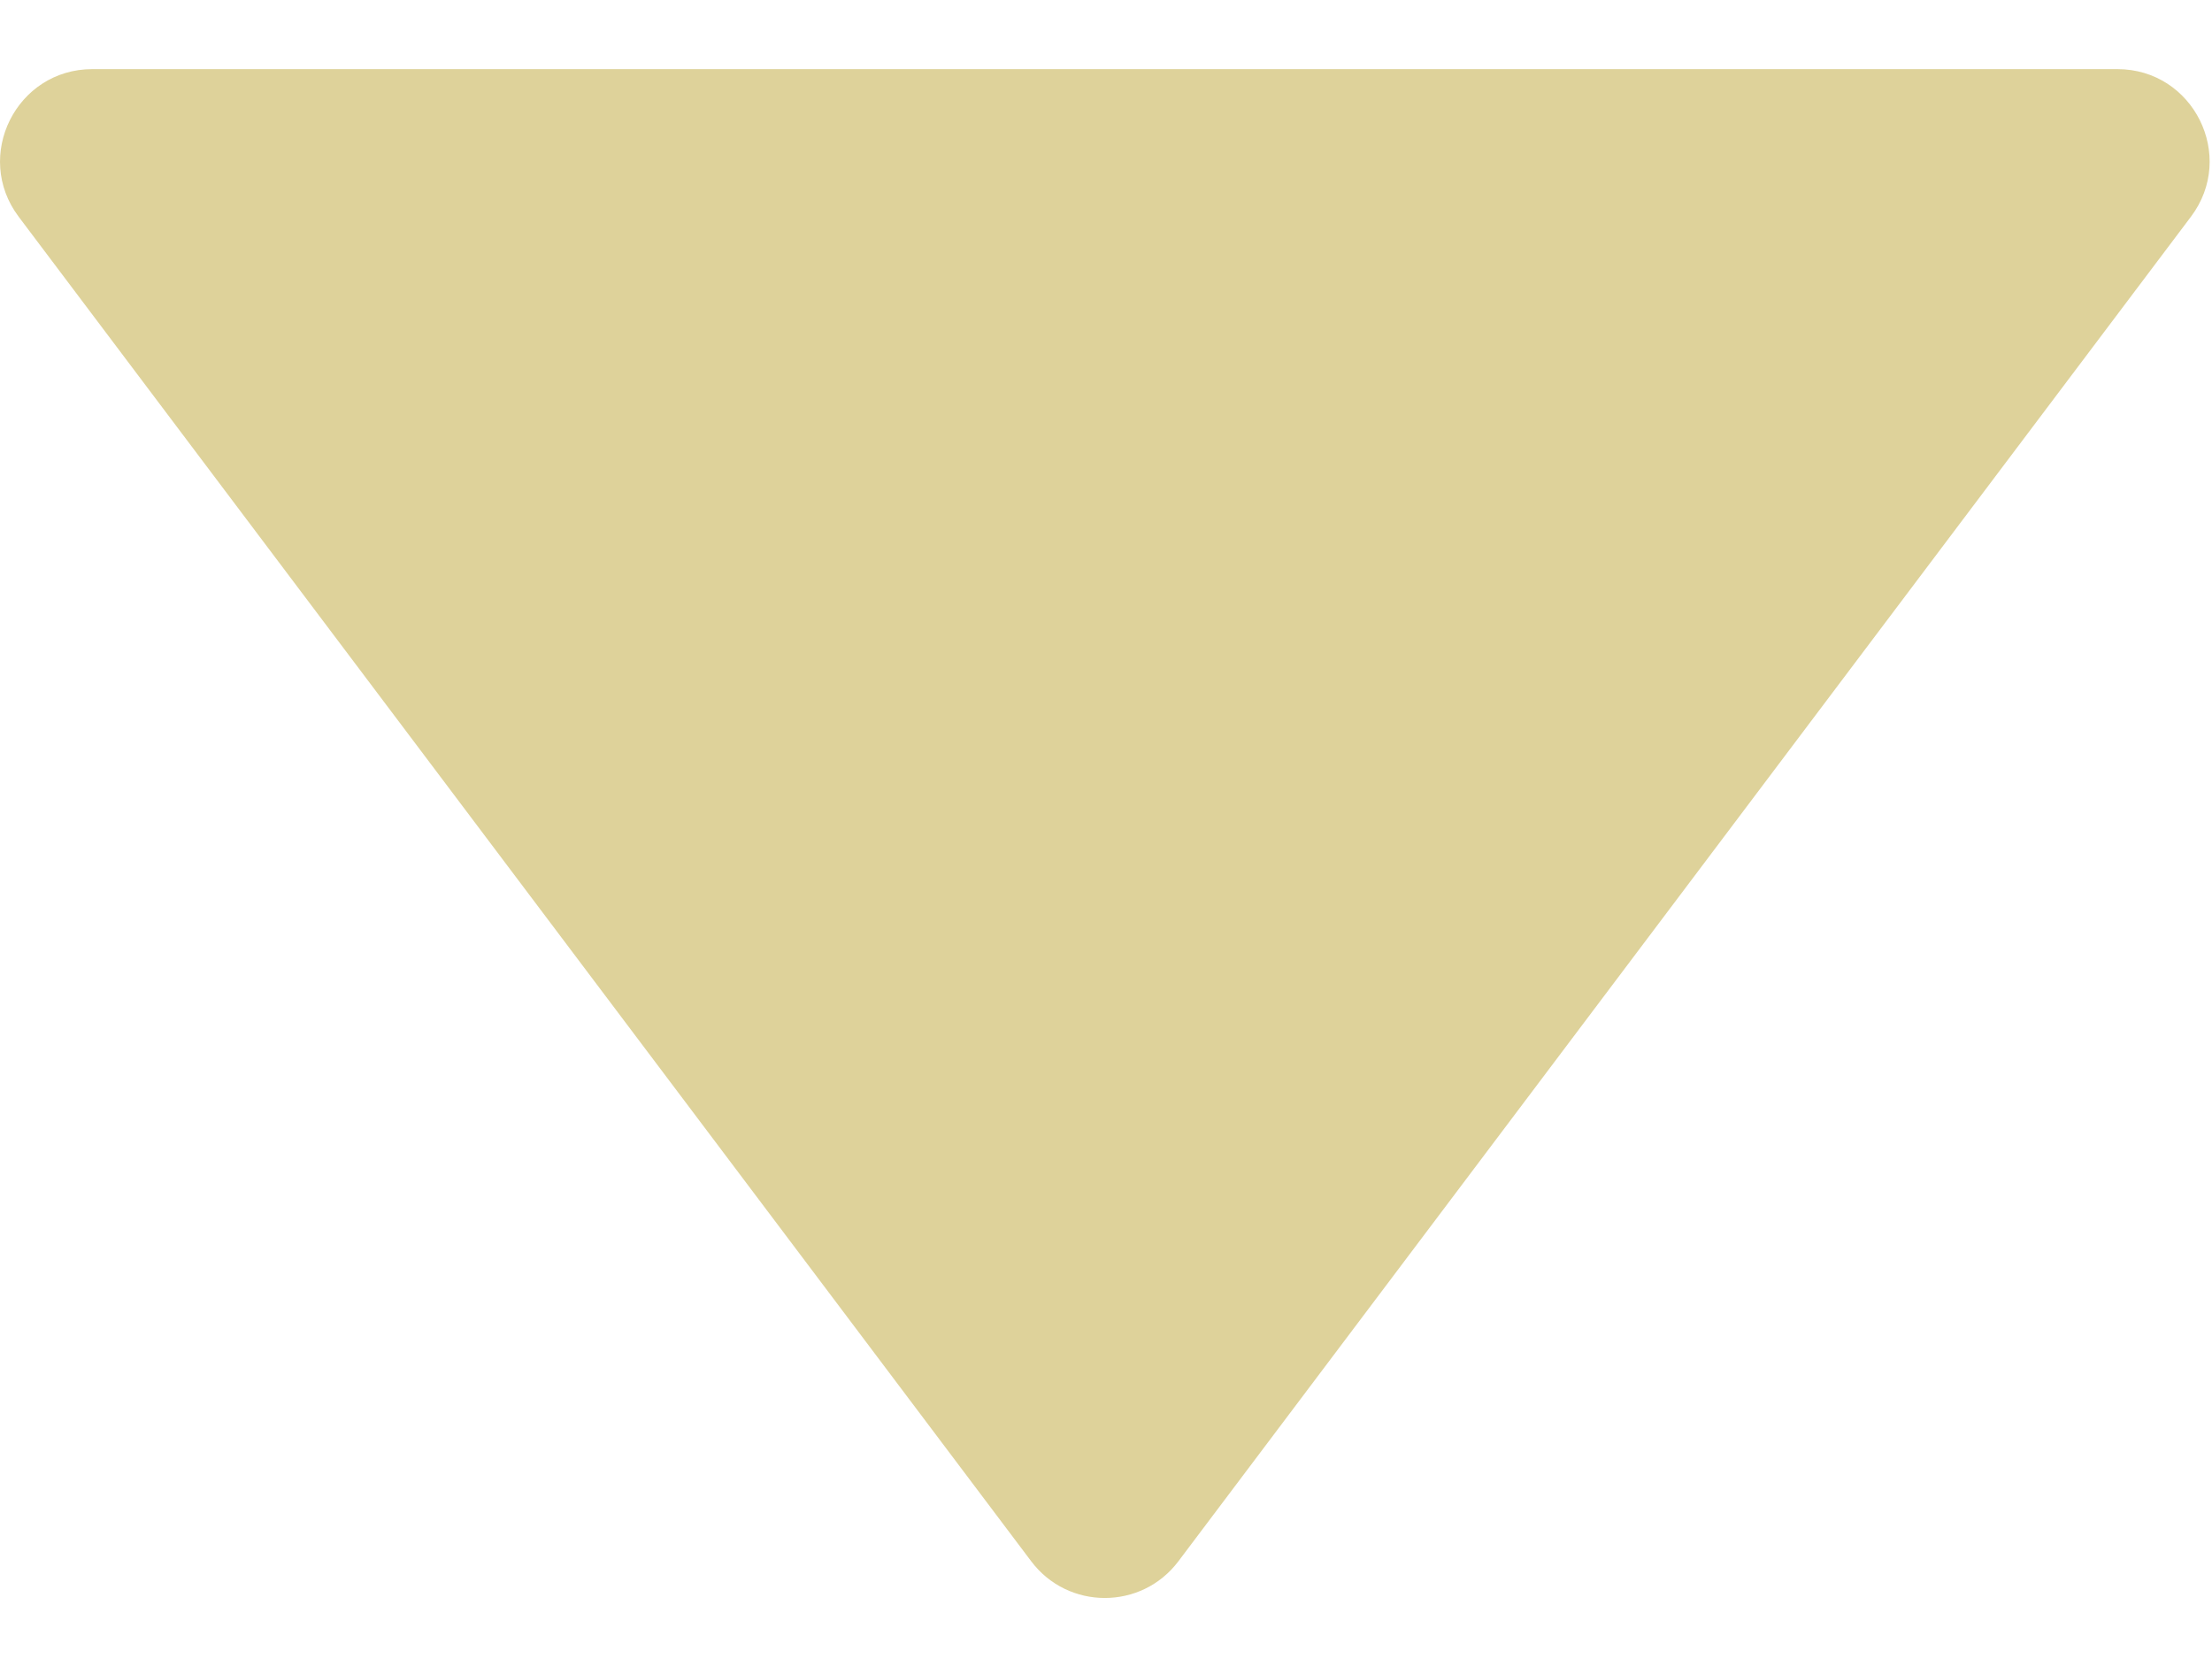 <svg width="24" height="18" viewBox="0 0 24 18" fill="none" xmlns="http://www.w3.org/2000/svg">
<path d="M22.973 0.75C23.798 0.75 24.268 1.693 23.771 2.352L12.786 16.939C12.386 17.471 11.588 17.471 11.188 16.939L0.203 2.352C-0.293 1.693 0.177 0.75 1.002 0.75H22.973Z" fill="#DED29A"/>
</svg>
